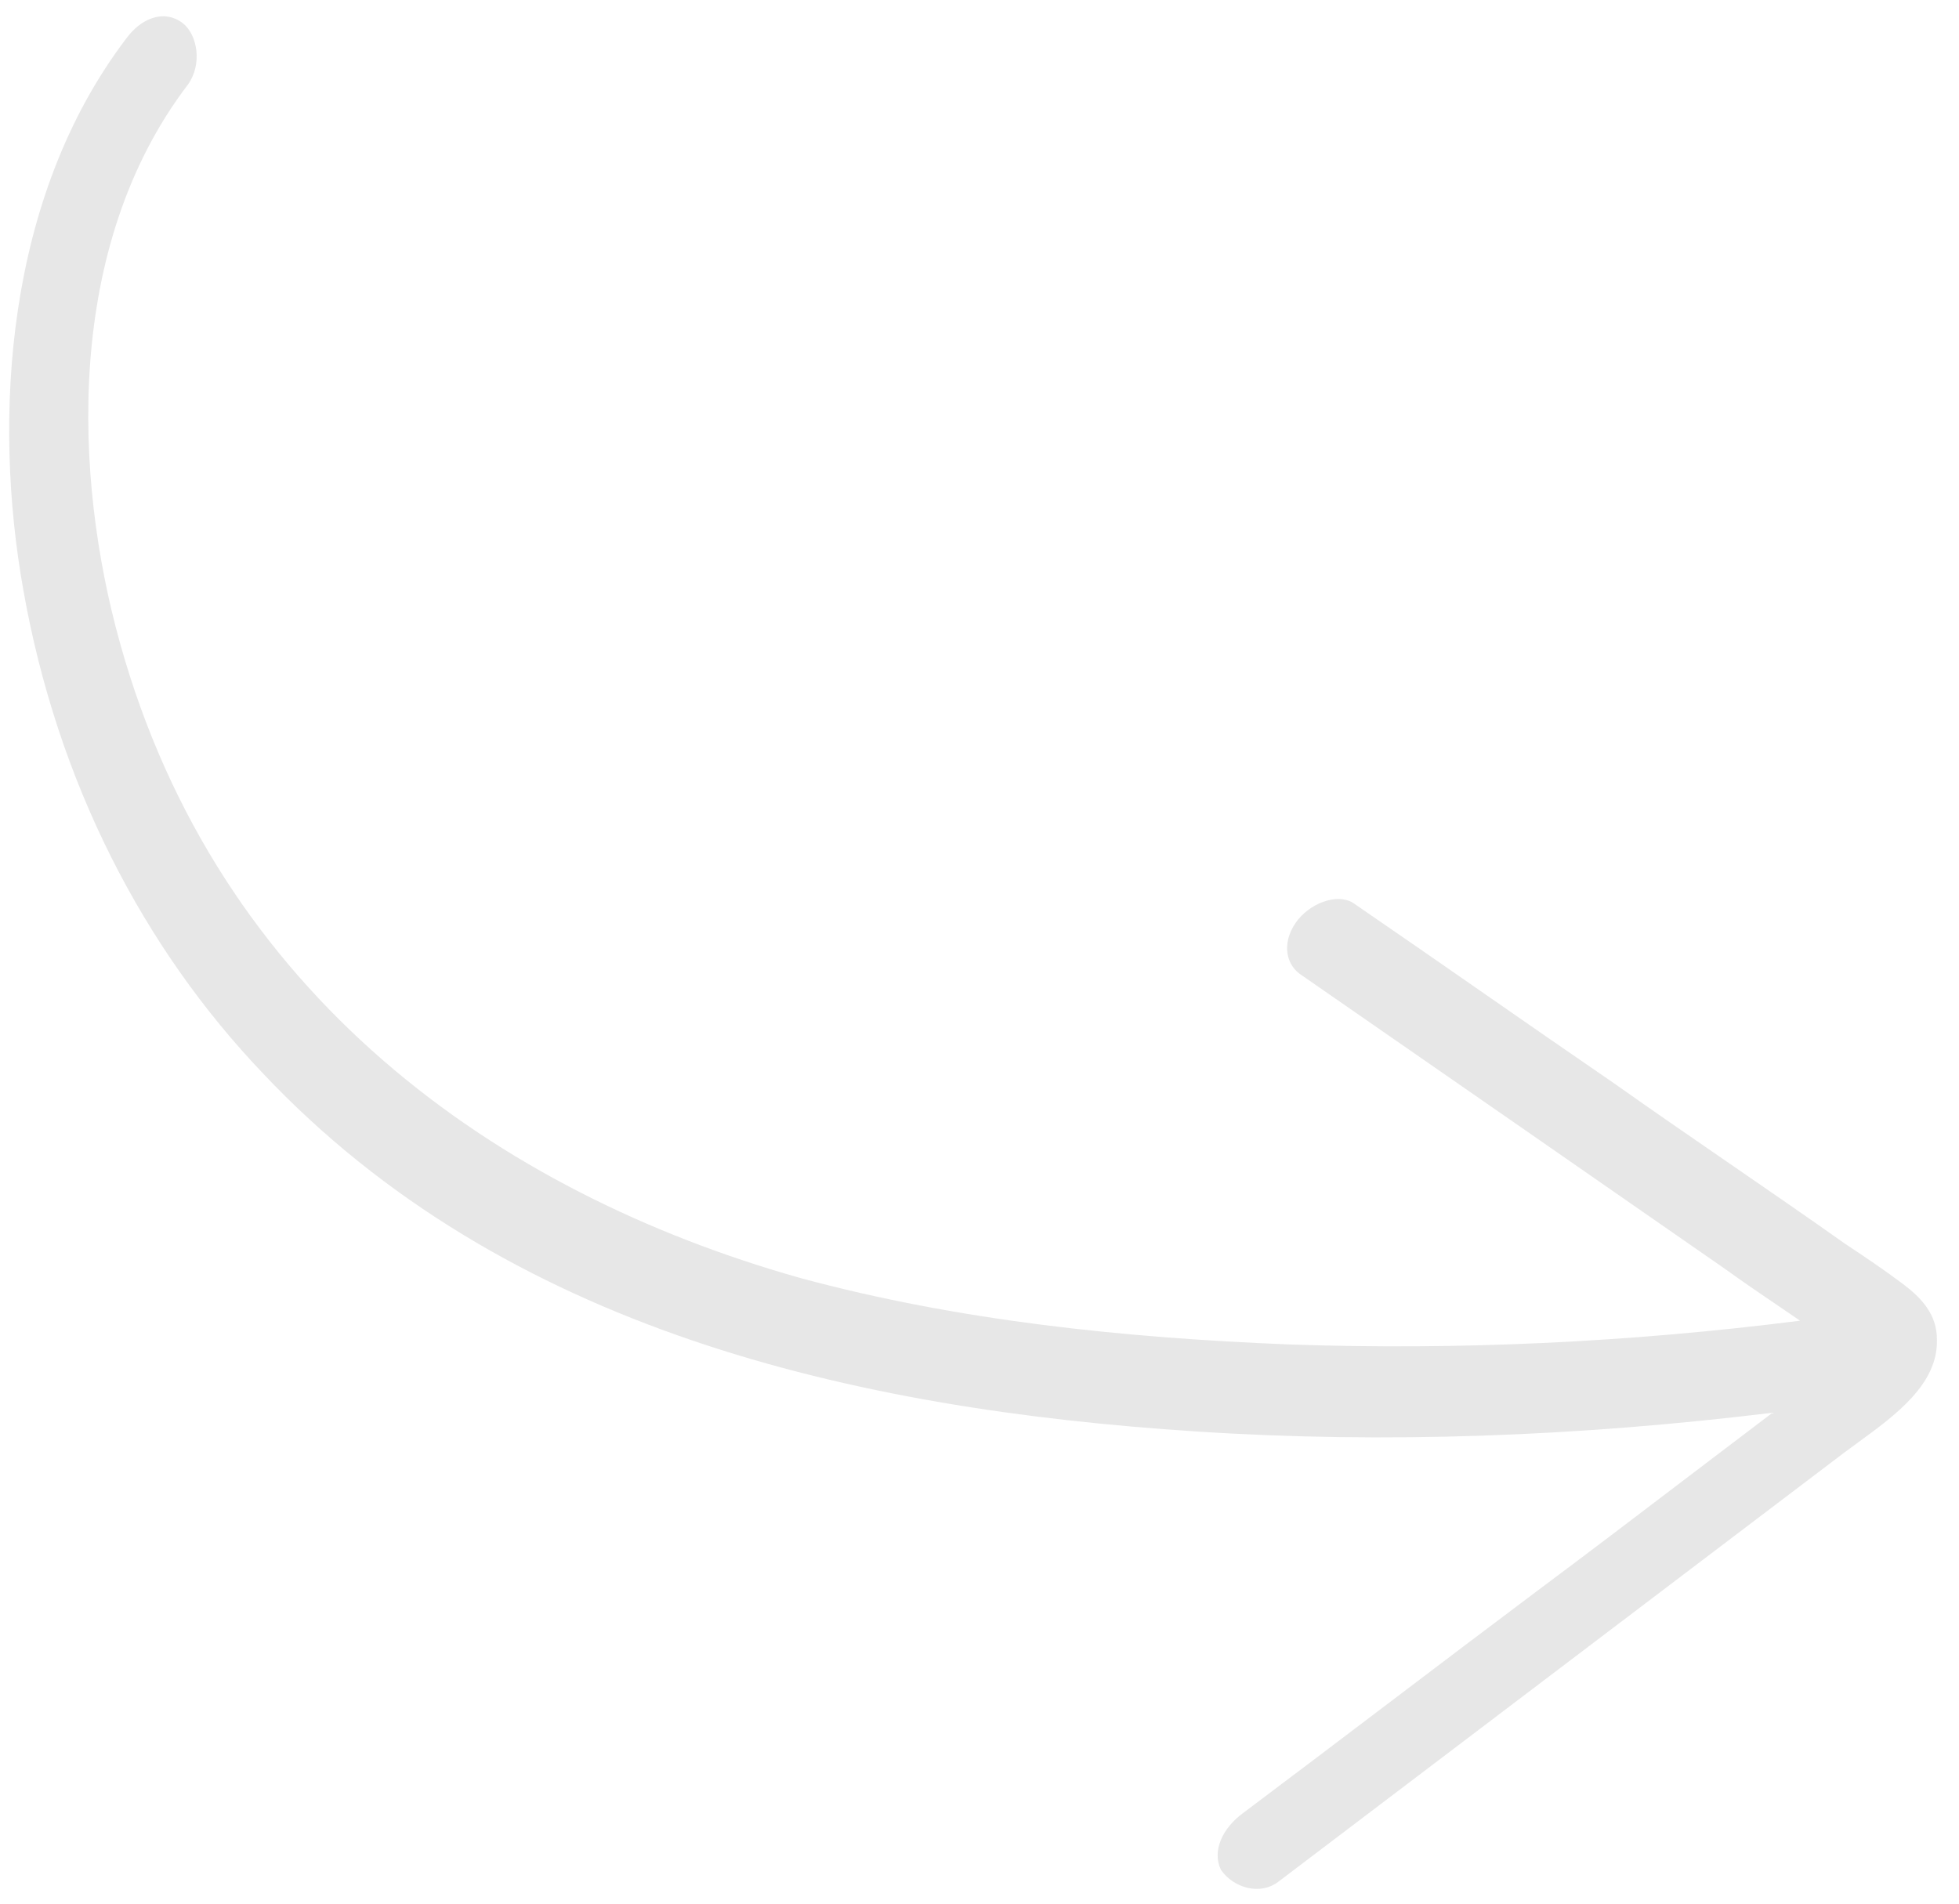 <svg width="71" height="69" viewBox="0 0 71 69" fill="none" xmlns="http://www.w3.org/2000/svg">
<path d="M0.847 21.392C-0.273 15.139 0.208 7.156 4.563 1.413C5.087 0.682 5.927 0.308 6.628 0.842C7.164 1.271 7.336 2.334 6.812 3.064C2.317 8.961 2.677 17.325 4.35 23.309C7.898 36.048 17.993 43.219 29.014 46.325C34.714 47.865 40.679 48.488 46.708 48.73C52.836 48.946 59.013 48.659 65.24 47.87C64.992 47.7 64.743 47.531 64.495 47.362C63.837 46.916 63.18 46.469 62.536 46.004C57.469 42.481 52.336 38.923 47.203 35.366C46.602 35.001 46.44 34.196 46.964 33.441C47.435 32.761 48.434 32.357 49.035 32.723C50.62 33.809 52.191 34.9 53.762 35.991C55.332 37.082 56.903 38.173 58.489 39.259C59.876 40.241 61.277 41.205 62.677 42.168C64.078 43.132 65.478 44.095 66.865 45.077C67.605 45.567 68.279 46.022 68.96 46.532C69.64 47.042 70.21 47.648 70.2 48.569C70.237 50.173 68.683 51.305 67.348 52.278C67.167 52.41 66.989 52.54 66.82 52.667L46.34 68.198C45.664 68.719 44.701 68.422 44.251 67.775C43.918 67.087 44.31 66.262 45.045 65.721C46.824 64.387 48.601 63.04 50.378 61.692C52.156 60.345 53.933 58.997 55.712 57.664C57.562 56.285 59.389 54.894 61.208 53.509C62.221 52.739 63.231 51.97 64.241 51.206C57.194 52.066 50.209 52.334 43.335 51.883C30.908 51.076 18.284 48.192 9.526 38.901C5.177 34.341 2.075 28.334 0.847 21.392Z" fill="#E7E7E7"/>
</svg>
